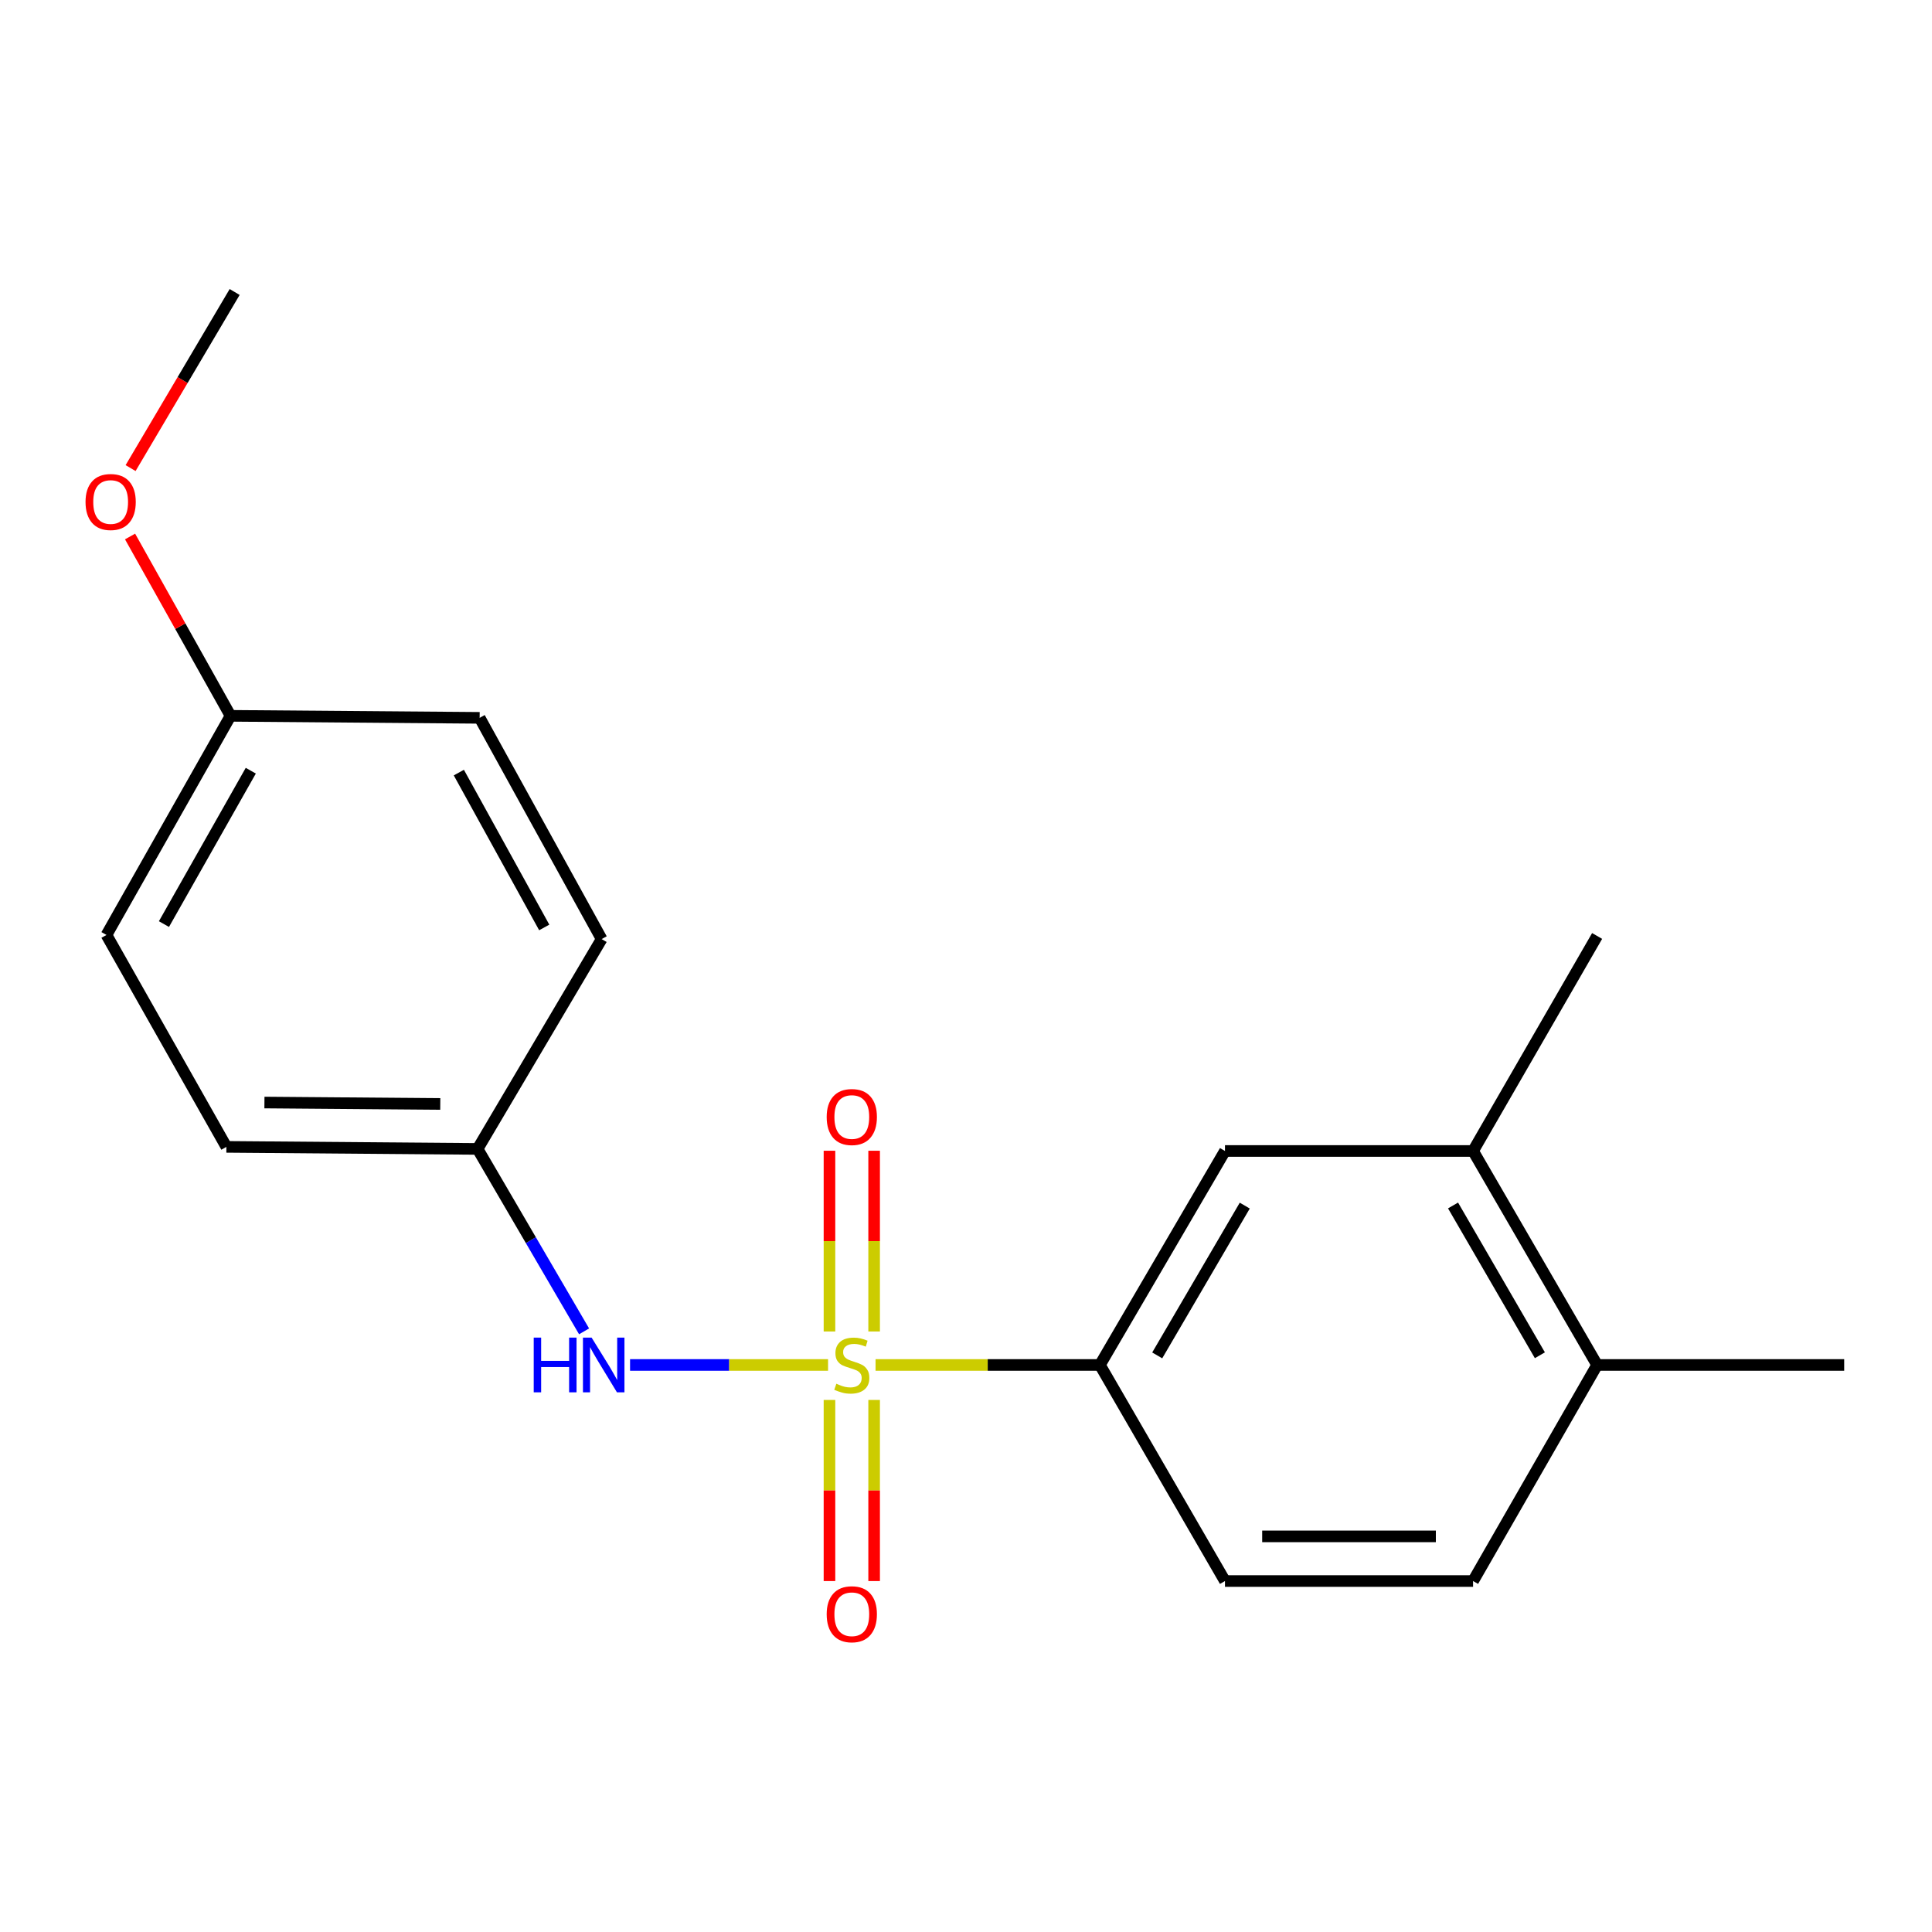 <?xml version='1.0' encoding='iso-8859-1'?>
<svg version='1.1' baseProfile='full'
              xmlns='http://www.w3.org/2000/svg'
                      xmlns:rdkit='http://www.rdkit.org/xml'
                      xmlns:xlink='http://www.w3.org/1999/xlink'
                  xml:space='preserve'
width='1000px' height='1000px' viewBox='0 0 1000 1000'>
<!-- END OF HEADER -->
<rect style='opacity:1.0;fill:#FFFFFF;stroke:none' width='1000' height='1000' x='0' y='0'> </rect>
<path class='bond-0' d='M 453.181,706.502 L 511.244,706.502' style='fill:none;fill-rule:evenodd;stroke:#CCCC00;stroke-width:6px;stroke-linecap:butt;stroke-linejoin:miter;stroke-opacity:1' />
<path class='bond-0' d='M 511.244,706.502 L 569.308,706.502' style='fill:none;fill-rule:evenodd;stroke:#000000;stroke-width:6px;stroke-linecap:butt;stroke-linejoin:miter;stroke-opacity:1' />
<path class='bond-1' d='M 428.6,706.502 L 377.359,706.502' style='fill:none;fill-rule:evenodd;stroke:#CCCC00;stroke-width:6px;stroke-linecap:butt;stroke-linejoin:miter;stroke-opacity:1' />
<path class='bond-1' d='M 377.359,706.502 L 326.117,706.502' style='fill:none;fill-rule:evenodd;stroke:#0000FF;stroke-width:6px;stroke-linecap:butt;stroke-linejoin:miter;stroke-opacity:1' />
<path class='bond-2' d='M 429.333,724.606 L 429.333,771.48' style='fill:none;fill-rule:evenodd;stroke:#CCCC00;stroke-width:6px;stroke-linecap:butt;stroke-linejoin:miter;stroke-opacity:1' />
<path class='bond-2' d='M 429.333,771.48 L 429.333,818.355' style='fill:none;fill-rule:evenodd;stroke:#FF0000;stroke-width:6px;stroke-linecap:butt;stroke-linejoin:miter;stroke-opacity:1' />
<path class='bond-2' d='M 452.448,724.606 L 452.448,771.48' style='fill:none;fill-rule:evenodd;stroke:#CCCC00;stroke-width:6px;stroke-linecap:butt;stroke-linejoin:miter;stroke-opacity:1' />
<path class='bond-2' d='M 452.448,771.48 L 452.448,818.355' style='fill:none;fill-rule:evenodd;stroke:#FF0000;stroke-width:6px;stroke-linecap:butt;stroke-linejoin:miter;stroke-opacity:1' />
<path class='bond-3' d='M 452.448,689.172 L 452.448,642.397' style='fill:none;fill-rule:evenodd;stroke:#CCCC00;stroke-width:6px;stroke-linecap:butt;stroke-linejoin:miter;stroke-opacity:1' />
<path class='bond-3' d='M 452.448,642.397 L 452.448,595.623' style='fill:none;fill-rule:evenodd;stroke:#FF0000;stroke-width:6px;stroke-linecap:butt;stroke-linejoin:miter;stroke-opacity:1' />
<path class='bond-3' d='M 429.333,689.172 L 429.333,642.397' style='fill:none;fill-rule:evenodd;stroke:#CCCC00;stroke-width:6px;stroke-linecap:butt;stroke-linejoin:miter;stroke-opacity:1' />
<path class='bond-3' d='M 429.333,642.397 L 429.333,595.623' style='fill:none;fill-rule:evenodd;stroke:#FF0000;stroke-width:6px;stroke-linecap:butt;stroke-linejoin:miter;stroke-opacity:1' />
<path class='bond-4' d='M 569.308,706.502 L 634.043,595.743' style='fill:none;fill-rule:evenodd;stroke:#000000;stroke-width:6px;stroke-linecap:butt;stroke-linejoin:miter;stroke-opacity:1' />
<path class='bond-4' d='M 598.974,701.552 L 644.289,624.021' style='fill:none;fill-rule:evenodd;stroke:#000000;stroke-width:6px;stroke-linecap:butt;stroke-linejoin:miter;stroke-opacity:1' />
<path class='bond-7' d='M 569.308,706.502 L 634.043,818.341' style='fill:none;fill-rule:evenodd;stroke:#000000;stroke-width:6px;stroke-linecap:butt;stroke-linejoin:miter;stroke-opacity:1' />
<path class='bond-9' d='M 302.319,689.105 L 274.759,641.891' style='fill:none;fill-rule:evenodd;stroke:#0000FF;stroke-width:6px;stroke-linecap:butt;stroke-linejoin:miter;stroke-opacity:1' />
<path class='bond-9' d='M 274.759,641.891 L 247.2,594.677' style='fill:none;fill-rule:evenodd;stroke:#000000;stroke-width:6px;stroke-linecap:butt;stroke-linejoin:miter;stroke-opacity:1' />
<path class='bond-5' d='M 634.043,595.743 L 762.46,595.743' style='fill:none;fill-rule:evenodd;stroke:#000000;stroke-width:6px;stroke-linecap:butt;stroke-linejoin:miter;stroke-opacity:1' />
<path class='bond-16' d='M 762.46,595.743 L 826.668,484.457' style='fill:none;fill-rule:evenodd;stroke:#000000;stroke-width:6px;stroke-linecap:butt;stroke-linejoin:miter;stroke-opacity:1' />
<path class='bond-20' d='M 762.46,595.743 L 826.668,706.502' style='fill:none;fill-rule:evenodd;stroke:#000000;stroke-width:6px;stroke-linecap:butt;stroke-linejoin:miter;stroke-opacity:1' />
<path class='bond-20' d='M 752.093,623.95 L 797.039,701.481' style='fill:none;fill-rule:evenodd;stroke:#000000;stroke-width:6px;stroke-linecap:butt;stroke-linejoin:miter;stroke-opacity:1' />
<path class='bond-6' d='M 826.668,706.502 L 762.46,818.341' style='fill:none;fill-rule:evenodd;stroke:#000000;stroke-width:6px;stroke-linecap:butt;stroke-linejoin:miter;stroke-opacity:1' />
<path class='bond-17' d='M 826.668,706.502 L 954.545,706.502' style='fill:none;fill-rule:evenodd;stroke:#000000;stroke-width:6px;stroke-linecap:butt;stroke-linejoin:miter;stroke-opacity:1' />
<path class='bond-8' d='M 634.043,818.341 L 762.46,818.341' style='fill:none;fill-rule:evenodd;stroke:#000000;stroke-width:6px;stroke-linecap:butt;stroke-linejoin:miter;stroke-opacity:1' />
<path class='bond-8' d='M 653.305,795.226 L 743.197,795.226' style='fill:none;fill-rule:evenodd;stroke:#000000;stroke-width:6px;stroke-linecap:butt;stroke-linejoin:miter;stroke-opacity:1' />
<path class='bond-11' d='M 247.2,594.677 L 117.178,593.624' style='fill:none;fill-rule:evenodd;stroke:#000000;stroke-width:6px;stroke-linecap:butt;stroke-linejoin:miter;stroke-opacity:1' />
<path class='bond-11' d='M 227.884,571.405 L 136.868,570.668' style='fill:none;fill-rule:evenodd;stroke:#000000;stroke-width:6px;stroke-linecap:butt;stroke-linejoin:miter;stroke-opacity:1' />
<path class='bond-12' d='M 247.2,594.677 L 311.408,486.062' style='fill:none;fill-rule:evenodd;stroke:#000000;stroke-width:6px;stroke-linecap:butt;stroke-linejoin:miter;stroke-opacity:1' />
<path class='bond-10' d='M 119.322,370.512 L 55.114,483.93' style='fill:none;fill-rule:evenodd;stroke:#000000;stroke-width:6px;stroke-linecap:butt;stroke-linejoin:miter;stroke-opacity:1' />
<path class='bond-10' d='M 129.806,398.913 L 84.86,478.305' style='fill:none;fill-rule:evenodd;stroke:#000000;stroke-width:6px;stroke-linecap:butt;stroke-linejoin:miter;stroke-opacity:1' />
<path class='bond-15' d='M 119.322,370.512 L 93.32,324.1' style='fill:none;fill-rule:evenodd;stroke:#000000;stroke-width:6px;stroke-linecap:butt;stroke-linejoin:miter;stroke-opacity:1' />
<path class='bond-15' d='M 93.32,324.1 L 67.318,277.687' style='fill:none;fill-rule:evenodd;stroke:#FF0000;stroke-width:6px;stroke-linecap:butt;stroke-linejoin:miter;stroke-opacity:1' />
<path class='bond-19' d='M 119.322,370.512 L 248.266,371.553' style='fill:none;fill-rule:evenodd;stroke:#000000;stroke-width:6px;stroke-linecap:butt;stroke-linejoin:miter;stroke-opacity:1' />
<path class='bond-14' d='M 117.178,593.624 L 55.114,483.93' style='fill:none;fill-rule:evenodd;stroke:#000000;stroke-width:6px;stroke-linecap:butt;stroke-linejoin:miter;stroke-opacity:1' />
<path class='bond-13' d='M 311.408,486.062 L 248.266,371.553' style='fill:none;fill-rule:evenodd;stroke:#000000;stroke-width:6px;stroke-linecap:butt;stroke-linejoin:miter;stroke-opacity:1' />
<path class='bond-13' d='M 281.695,480.047 L 237.495,399.891' style='fill:none;fill-rule:evenodd;stroke:#000000;stroke-width:6px;stroke-linecap:butt;stroke-linejoin:miter;stroke-opacity:1' />
<path class='bond-18' d='M 67.597,242.279 L 94.525,196.708' style='fill:none;fill-rule:evenodd;stroke:#FF0000;stroke-width:6px;stroke-linecap:butt;stroke-linejoin:miter;stroke-opacity:1' />
<path class='bond-18' d='M 94.525,196.708 L 121.454,151.138' style='fill:none;fill-rule:evenodd;stroke:#000000;stroke-width:6px;stroke-linecap:butt;stroke-linejoin:miter;stroke-opacity:1' />
<path  class='atom-0' d='M 432.891 716.222
Q 433.211 716.342, 434.531 716.902
Q 435.851 717.462, 437.291 717.822
Q 438.771 718.142, 440.211 718.142
Q 442.891 718.142, 444.451 716.862
Q 446.011 715.542, 446.011 713.262
Q 446.011 711.702, 445.211 710.742
Q 444.451 709.782, 443.251 709.262
Q 442.051 708.742, 440.051 708.142
Q 437.531 707.382, 436.011 706.662
Q 434.531 705.942, 433.451 704.422
Q 432.411 702.902, 432.411 700.342
Q 432.411 696.782, 434.811 694.582
Q 437.251 692.382, 442.051 692.382
Q 445.331 692.382, 449.051 693.942
L 448.131 697.022
Q 444.731 695.622, 442.171 695.622
Q 439.411 695.622, 437.891 696.782
Q 436.371 697.902, 436.411 699.862
Q 436.411 701.382, 437.171 702.302
Q 437.971 703.222, 439.091 703.742
Q 440.251 704.262, 442.171 704.862
Q 444.731 705.662, 446.251 706.462
Q 447.771 707.262, 448.851 708.902
Q 449.971 710.502, 449.971 713.262
Q 449.971 717.182, 447.331 719.302
Q 444.731 721.382, 440.371 721.382
Q 437.851 721.382, 435.931 720.822
Q 434.051 720.302, 431.811 719.382
L 432.891 716.222
' fill='#CCCC00'/>
<path  class='atom-2' d='M 276.254 692.342
L 280.094 692.342
L 280.094 704.382
L 294.574 704.382
L 294.574 692.342
L 298.414 692.342
L 298.414 720.662
L 294.574 720.662
L 294.574 707.582
L 280.094 707.582
L 280.094 720.662
L 276.254 720.662
L 276.254 692.342
' fill='#0000FF'/>
<path  class='atom-2' d='M 306.214 692.342
L 315.494 707.342
Q 316.414 708.822, 317.894 711.502
Q 319.374 714.182, 319.454 714.342
L 319.454 692.342
L 323.214 692.342
L 323.214 720.662
L 319.334 720.662
L 309.374 704.262
Q 308.214 702.342, 306.974 700.142
Q 305.774 697.942, 305.414 697.262
L 305.414 720.662
L 301.734 720.662
L 301.734 692.342
L 306.214 692.342
' fill='#0000FF'/>
<path  class='atom-3' d='M 427.891 835.526
Q 427.891 828.726, 431.251 824.926
Q 434.611 821.126, 440.891 821.126
Q 447.171 821.126, 450.531 824.926
Q 453.891 828.726, 453.891 835.526
Q 453.891 842.406, 450.491 846.326
Q 447.091 850.206, 440.891 850.206
Q 434.651 850.206, 431.251 846.326
Q 427.891 842.446, 427.891 835.526
M 440.891 847.006
Q 445.211 847.006, 447.531 844.126
Q 449.891 841.206, 449.891 835.526
Q 449.891 829.966, 447.531 827.166
Q 445.211 824.326, 440.891 824.326
Q 436.571 824.326, 434.211 827.126
Q 431.891 829.926, 431.891 835.526
Q 431.891 841.246, 434.211 844.126
Q 436.571 847.006, 440.891 847.006
' fill='#FF0000'/>
<path  class='atom-4' d='M 427.891 578.165
Q 427.891 571.365, 431.251 567.565
Q 434.611 563.765, 440.891 563.765
Q 447.171 563.765, 450.531 567.565
Q 453.891 571.365, 453.891 578.165
Q 453.891 585.045, 450.491 588.965
Q 447.091 592.845, 440.891 592.845
Q 434.651 592.845, 431.251 588.965
Q 427.891 585.085, 427.891 578.165
M 440.891 589.645
Q 445.211 589.645, 447.531 586.765
Q 449.891 583.845, 449.891 578.165
Q 449.891 572.605, 447.531 569.805
Q 445.211 566.965, 440.891 566.965
Q 436.571 566.965, 434.211 569.765
Q 431.891 572.565, 431.891 578.165
Q 431.891 583.885, 434.211 586.765
Q 436.571 589.645, 440.891 589.645
' fill='#FF0000'/>
<path  class='atom-16' d='M 44.271 259.833
Q 44.271 253.033, 47.631 249.233
Q 50.991 245.433, 57.271 245.433
Q 63.551 245.433, 66.911 249.233
Q 70.271 253.033, 70.271 259.833
Q 70.271 266.713, 66.871 270.633
Q 63.471 274.513, 57.271 274.513
Q 51.031 274.513, 47.631 270.633
Q 44.271 266.753, 44.271 259.833
M 57.271 271.313
Q 61.591 271.313, 63.911 268.433
Q 66.271 265.513, 66.271 259.833
Q 66.271 254.273, 63.911 251.473
Q 61.591 248.633, 57.271 248.633
Q 52.951 248.633, 50.591 251.433
Q 48.271 254.233, 48.271 259.833
Q 48.271 265.553, 50.591 268.433
Q 52.951 271.313, 57.271 271.313
' fill='#FF0000'/>
</svg>
